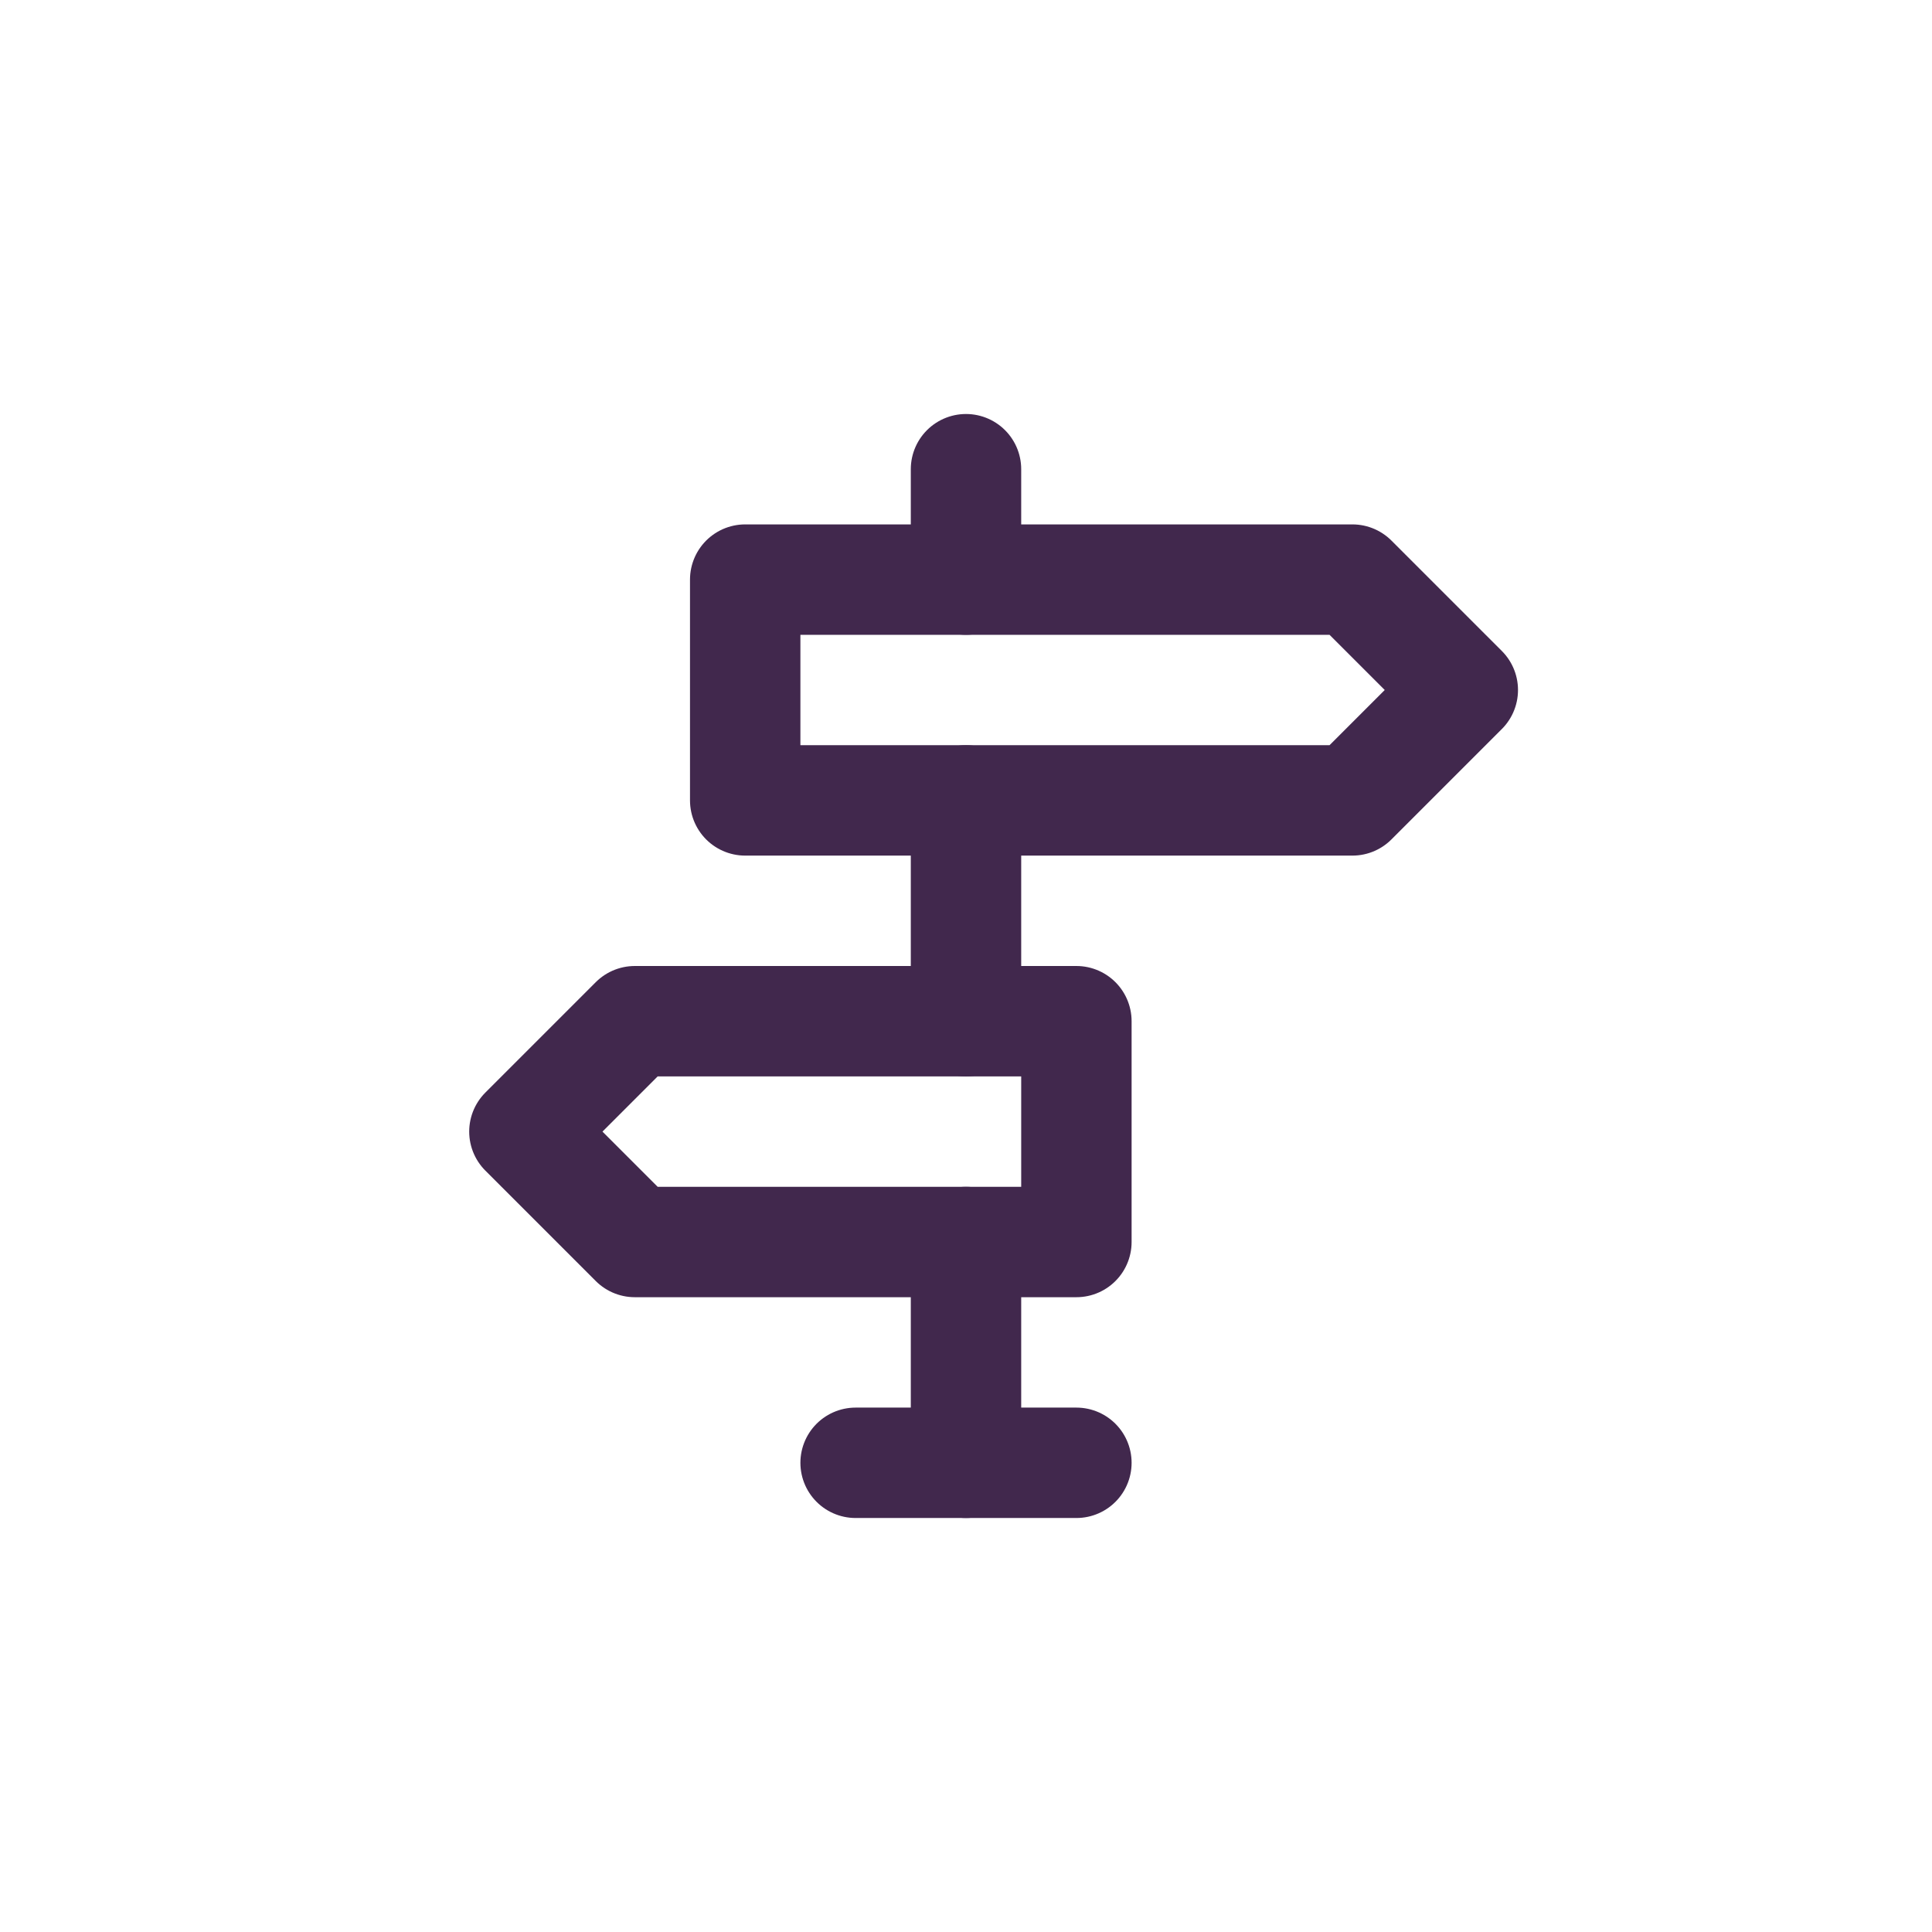 <?xml version="1.0" encoding="UTF-8"?>
<svg xmlns="http://www.w3.org/2000/svg" viewBox="0 0 35 35">
  <defs>
    <style>
      .cls-1, .cls-2 {
        fill: none;
      }

      .cls-1, .cls-3 {
        stroke-width: 0px;
      }

      .cls-2 {
        stroke: #41284d;
        stroke-linecap: round;
        stroke-linejoin: round;
        stroke-width: 2px;
      }

      .cls-4 {
        opacity: 0;
      }

      .cls-3 {
        fill: #f2f2f2;
      }
    </style>
  </defs>
  <g id="Layer_2" data-name="Layer 2" class="cls-4">
    <rect class="cls-3" width="35" height="35" rx="7" ry="7"/>
  </g>
  <g id="Layer_1" data-name="Layer 1">
    <g>
      <path class="cls-1" d="m5.5,5.5h24v24H5.5V5.5Z"/>
      <path class="cls-2" d="m17.5,26.5v-4"/>
      <path class="cls-2" d="m17.5,18.5v-4"/>
      <path class="cls-2" d="m17.5,10.5v-2"/>
      <path class="cls-2" d="m15.5,26.5h4"/>
      <path class="cls-2" d="m13.5,10.5v4h11l2-2-2-2h-11Z"/>
      <path class="cls-2" d="m19.5,18.5v4h-8l-2-2,2-2h8Z"/>
    </g>
  </g>
</svg>